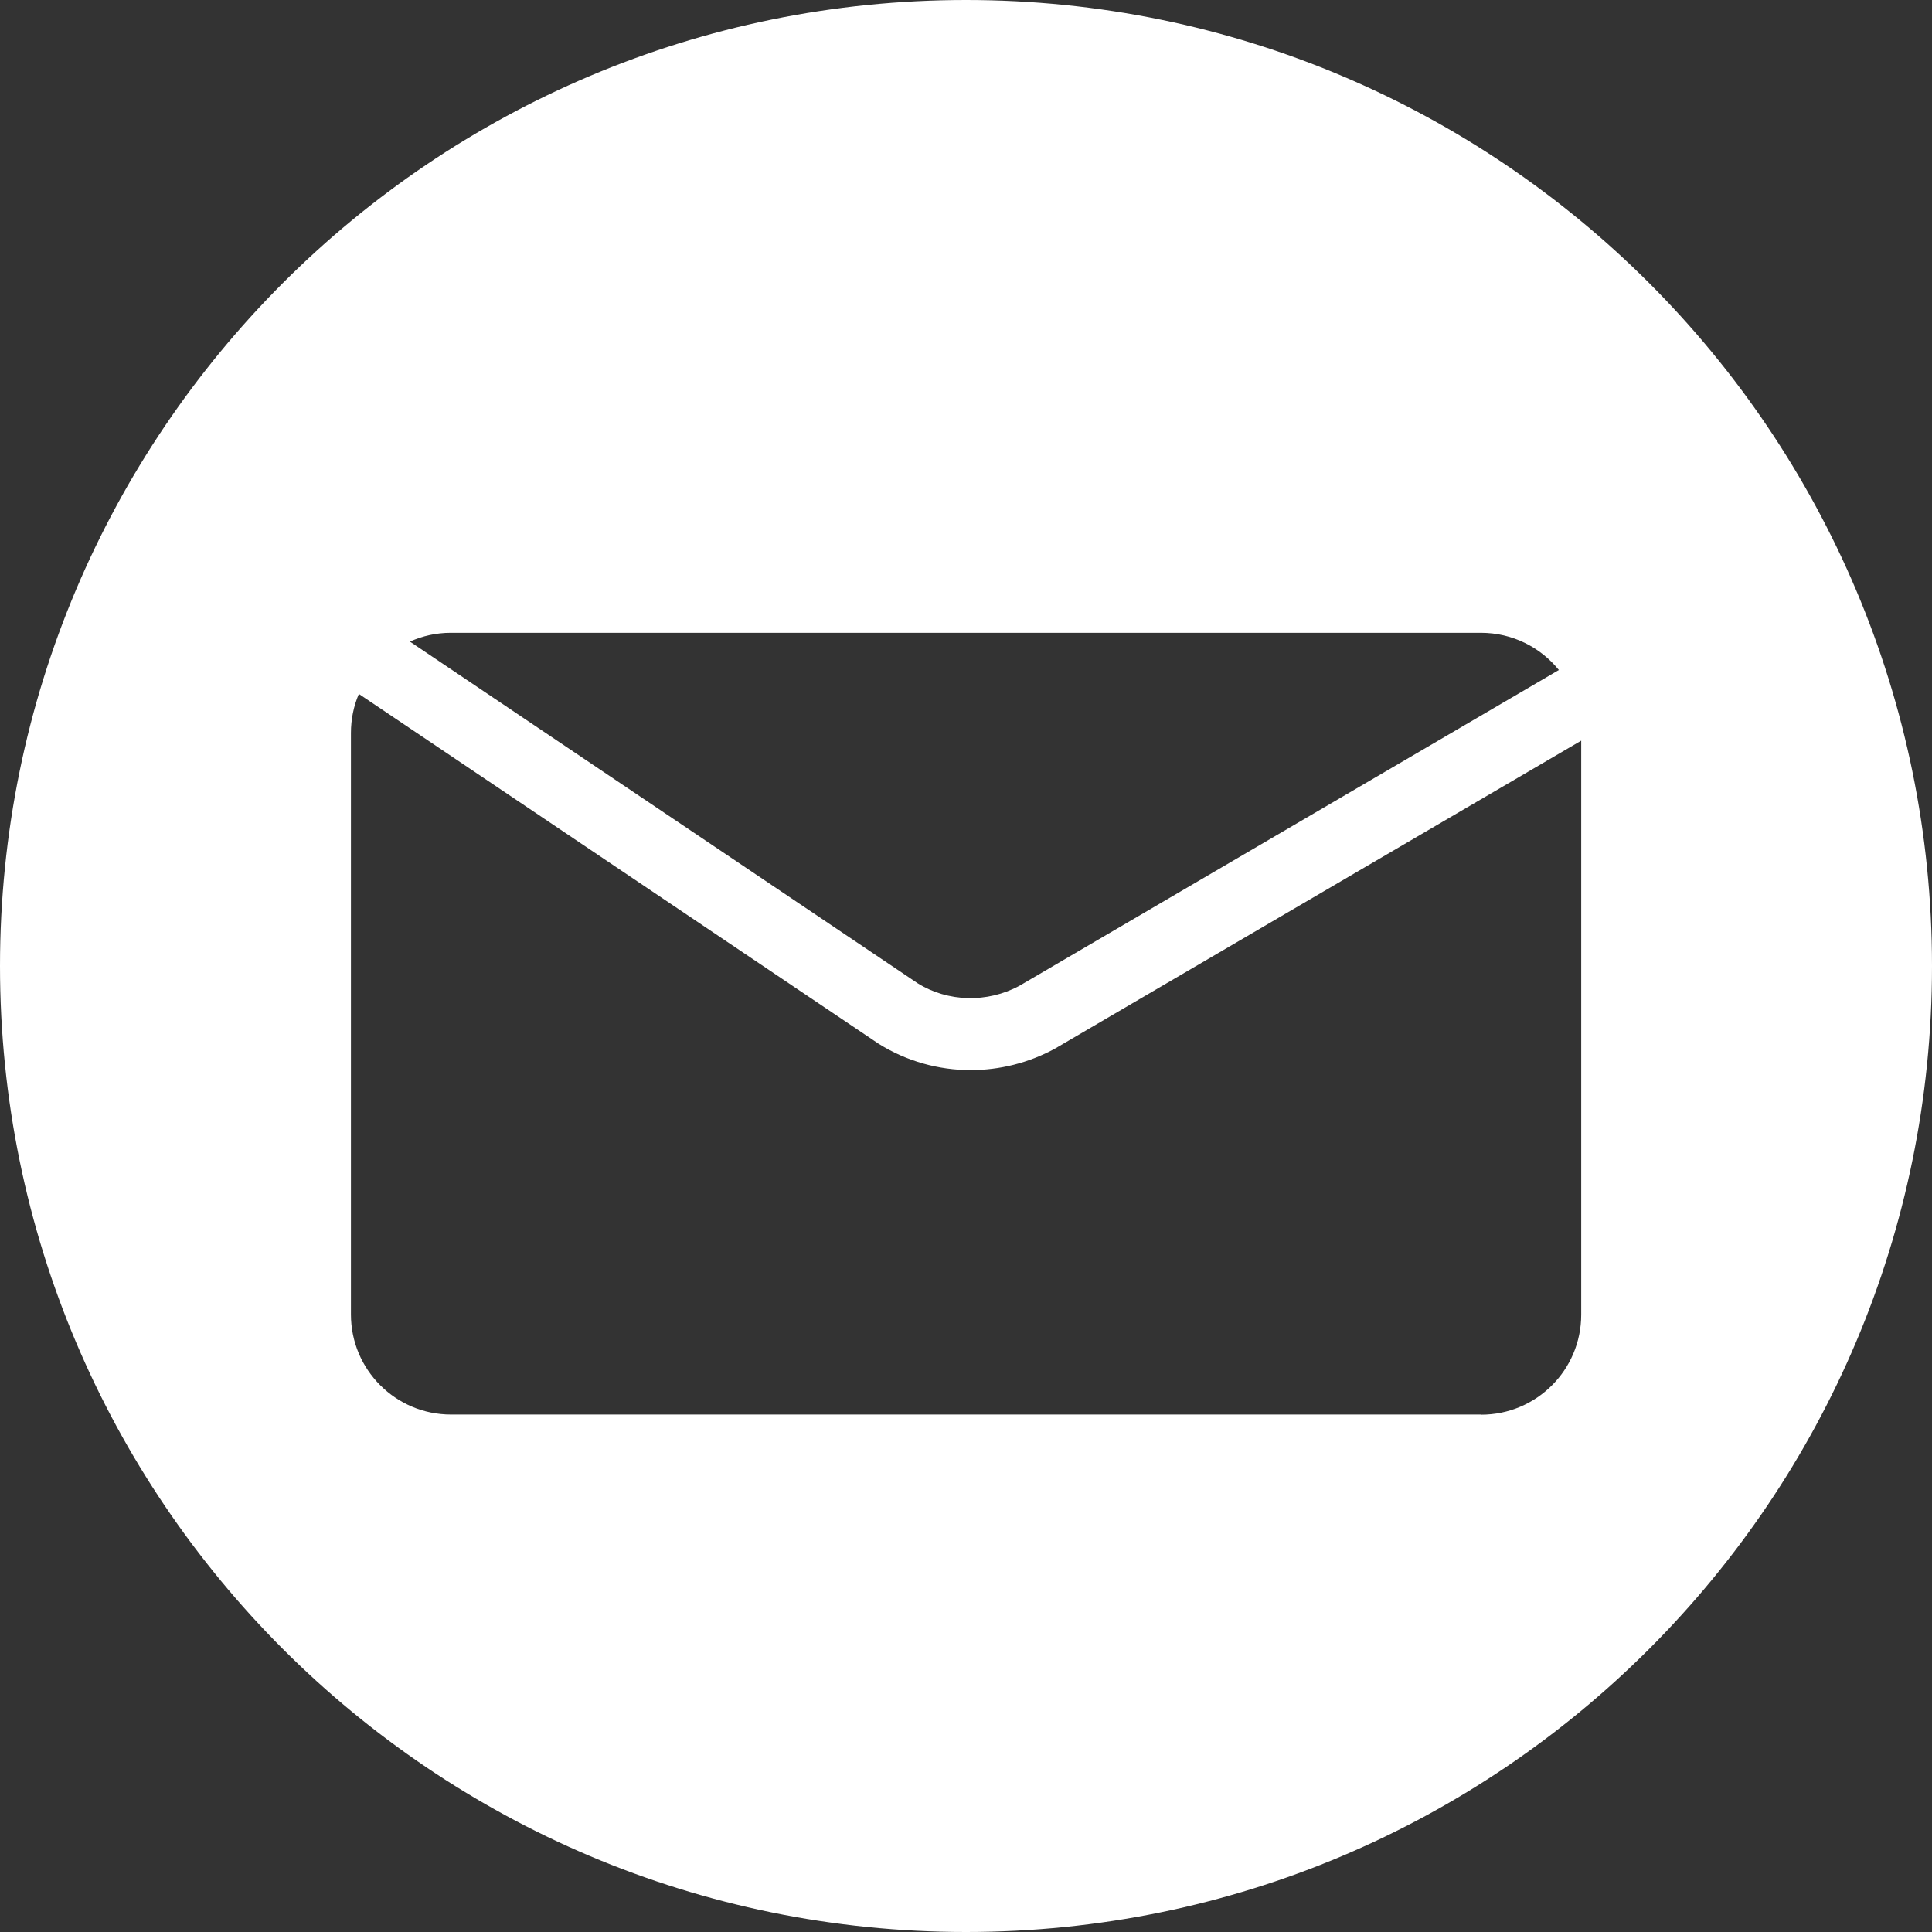 <?xml version="1.0" encoding="UTF-8"?>
<svg id="Layer_2" data-name="Layer 2" xmlns="http://www.w3.org/2000/svg" viewBox="0 0 134 134">
  <rect x="0" y="0" width="134" height="134" fill="#333333" stroke="none"/>
  <defs>
    <style>
      .cls-1 {
        fill: #fff;
      }
    </style>
  </defs>
  <g id="Layer_1-2" data-name="Layer 1">
    <path class="cls-1" d="M67,0C30,0,0,30,0,67s30,67,67,67,67-30,67-67S104,0,67,0ZM102.72,43.89c2.18,0,4.13,1.01,5.4,2.58l-37.41,21.9c-2.24,1.21-4.97,1.13-7.06-.17l-35.22-23.7c.87-.39,1.82-.61,2.83-.61h71.44ZM102.72,98.11H31.28c-3.84,0-6.94-3.11-6.94-6.94v-40.33c0-.96.19-1.87.55-2.71l36.06,24.27c1.94,1.21,4.15,1.82,6.37,1.82,2,0,4.01-.49,5.85-1.49l36.5-21.36v39.81c0,3.84-3.11,6.94-6.94,6.94Z"/>
  </g>
</svg>